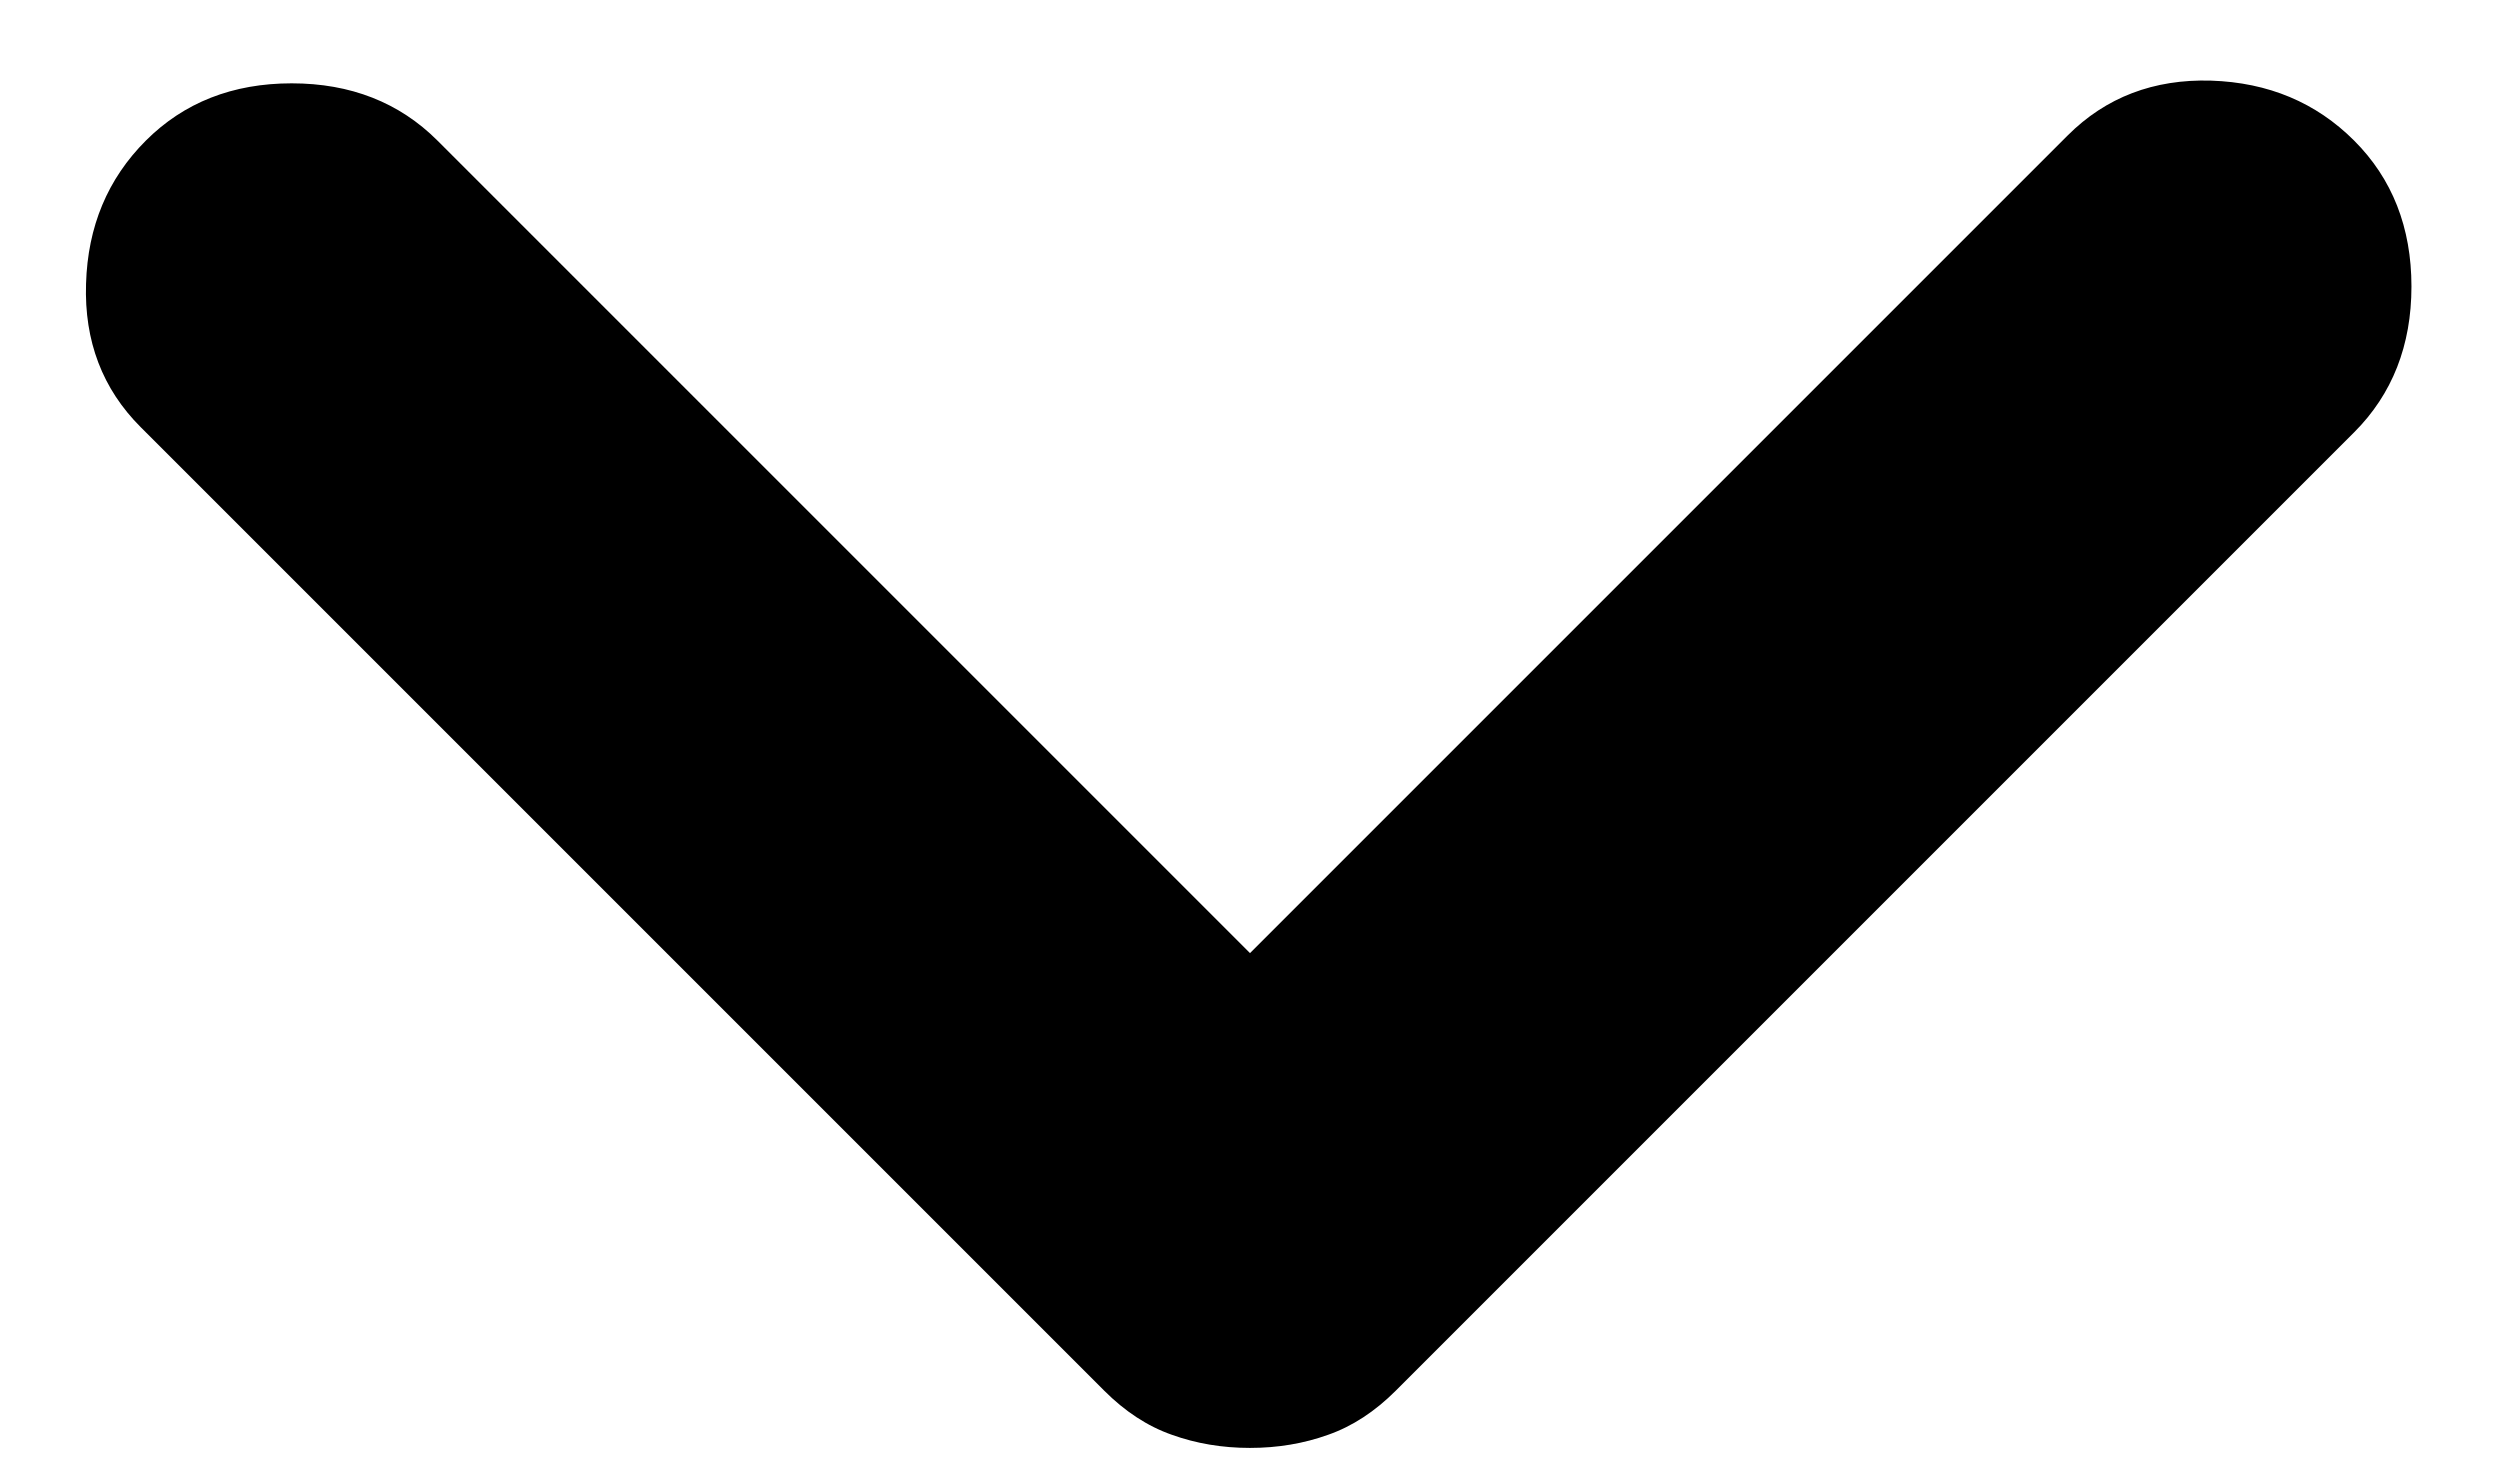 <svg fill="none" height="7" viewBox="0 0 12 7" width="12" xmlns="http://www.w3.org/2000/svg"><path d="m6 6.95c-.133 0-.258-.021-.375-.063-.117-.041-.225-.112-.325-.212l-4.625-4.625c-.183-.183-.271-.413-.262-.688.008-.275.104-.504.287-.687s.417-.275.7-.275.517.092.7.275l3.9 3.9 3.925-3.925c.183-.183.413-.271.688-.263.275.009.504.105.687.288.183.183.275.417.275.7 0 .283-.092.517-.275.7l-4.6 4.6c-.1.1-.208.171-.325.212-.117.042-.242.063-.375.063z" fill="#000"/></svg>